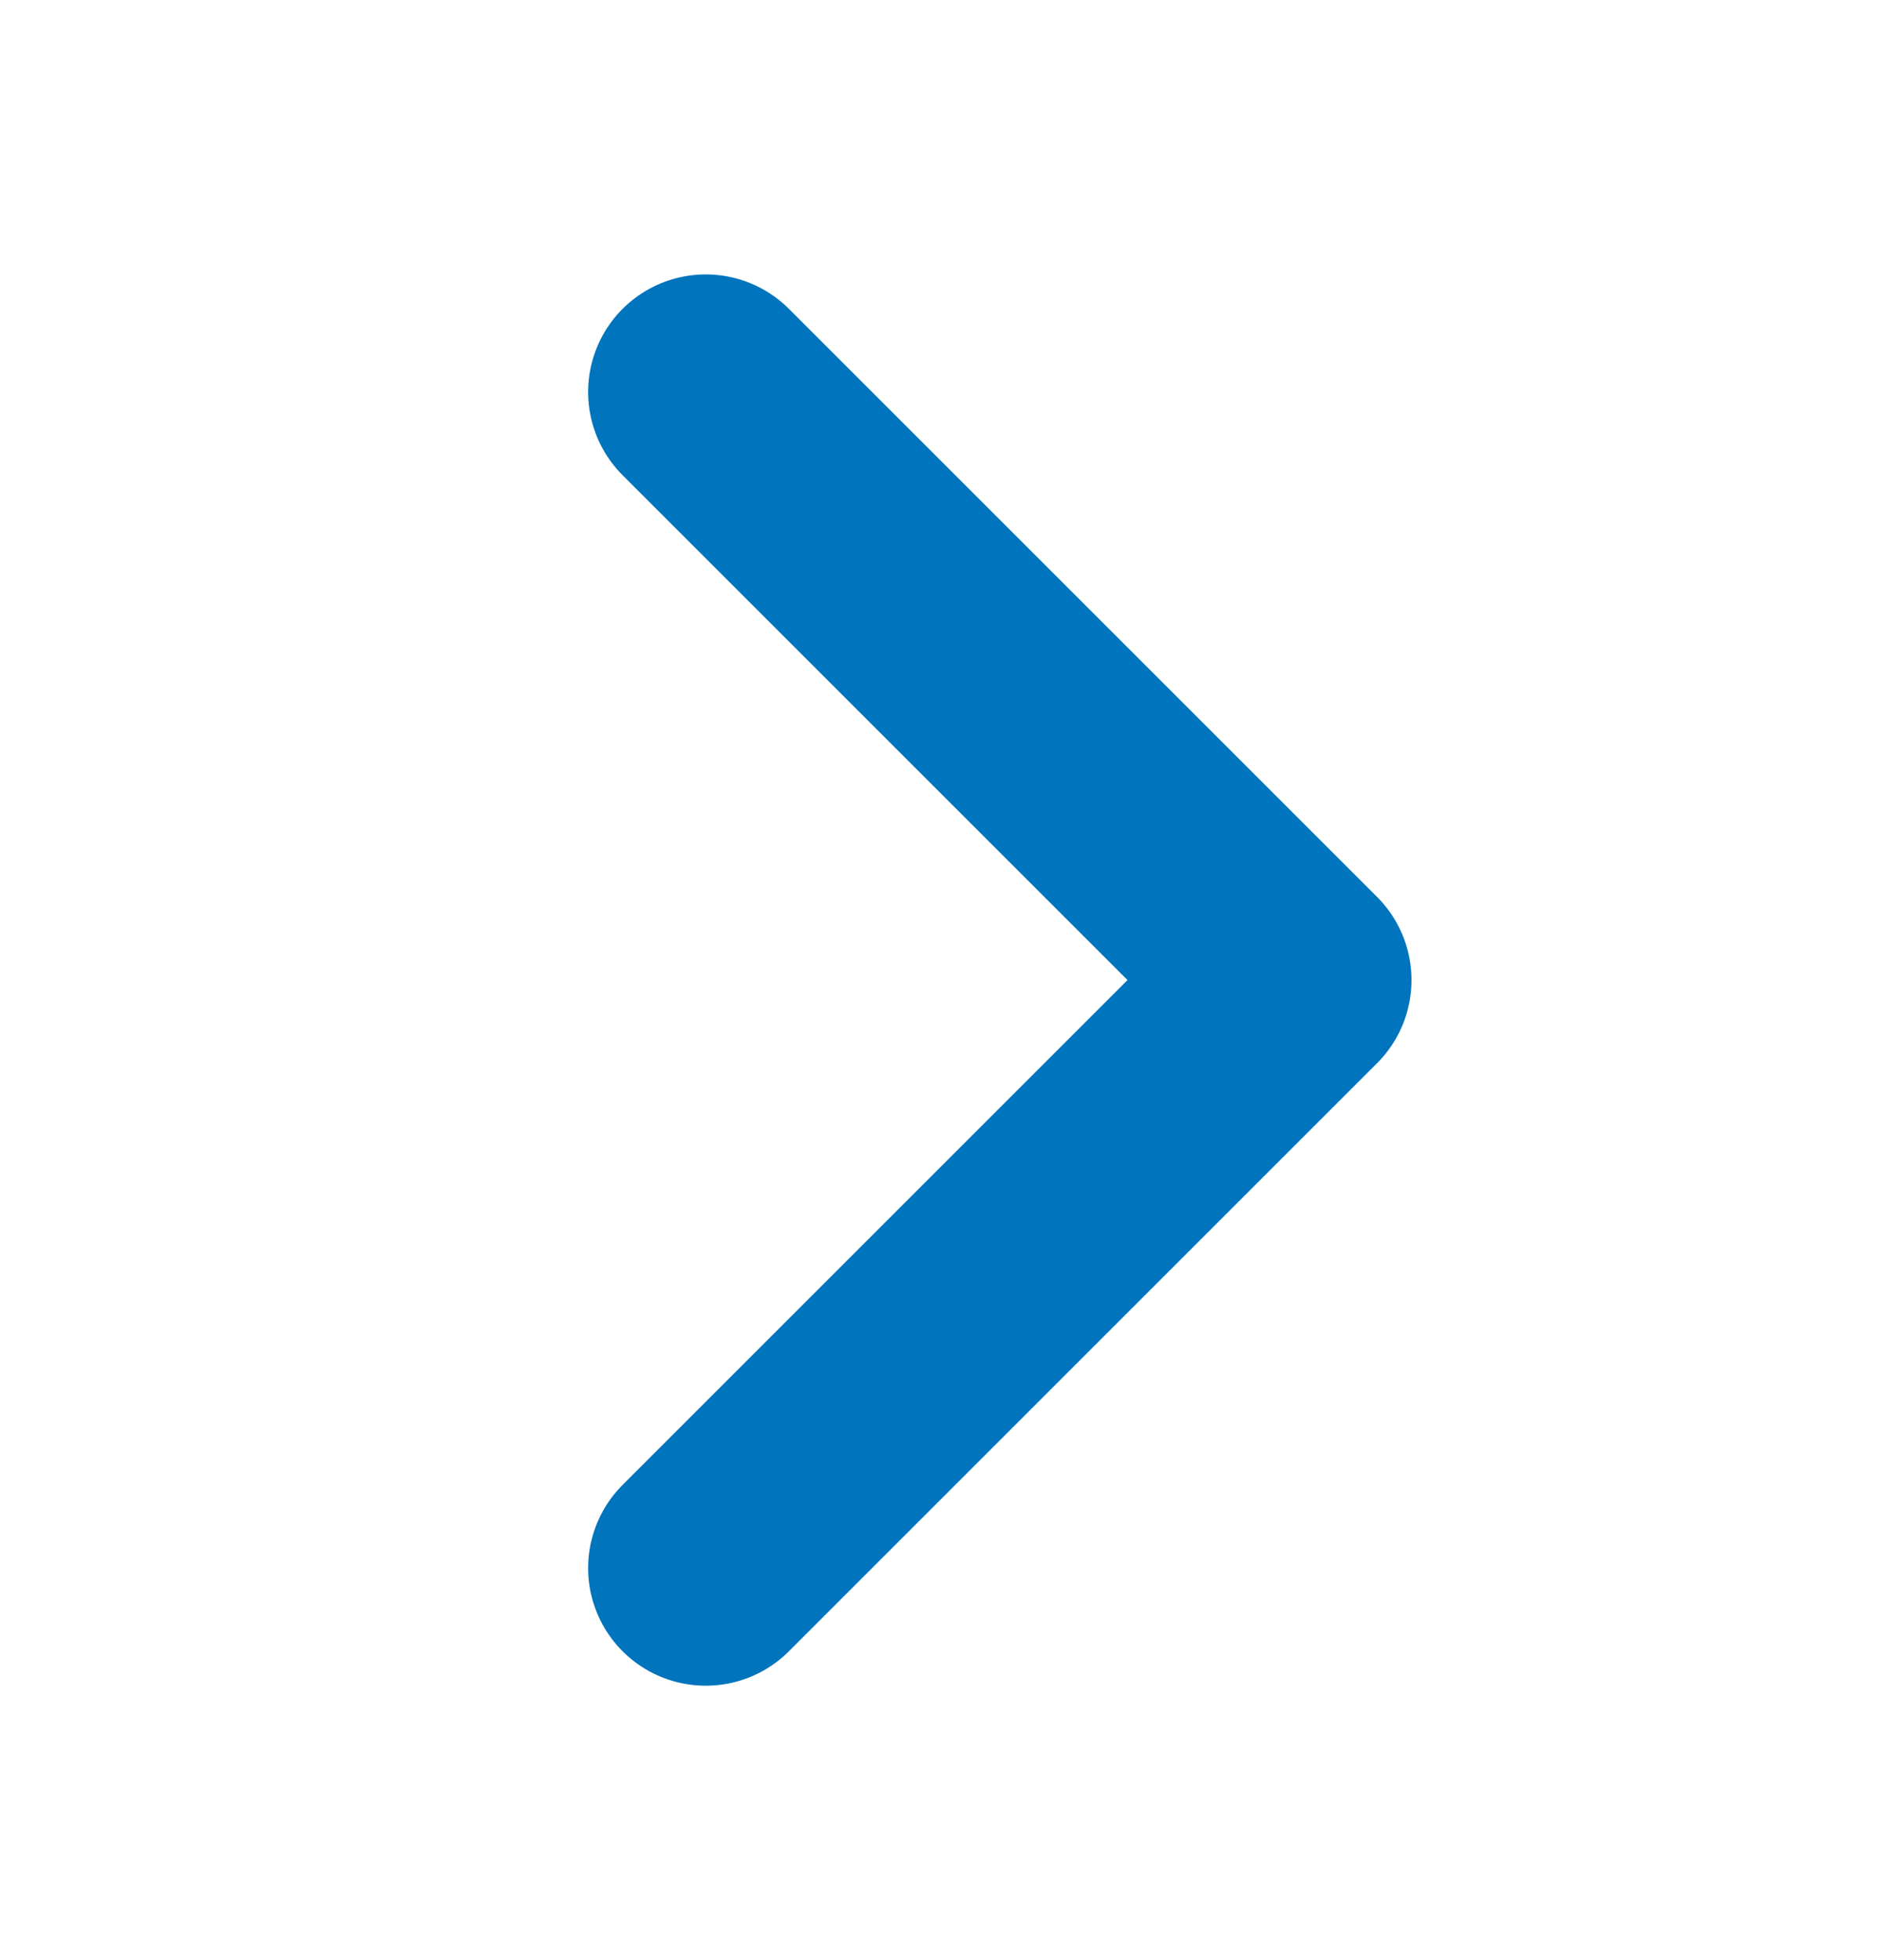 <svg width="24" height="25" viewBox="0 0 24 25" fill="none" xmlns="http://www.w3.org/2000/svg">
<path d="M9 5L16.5 12.5L9 20" stroke="#0074BC" stroke-width="3" stroke-linecap="round" stroke-linejoin="round"/>
</svg>
